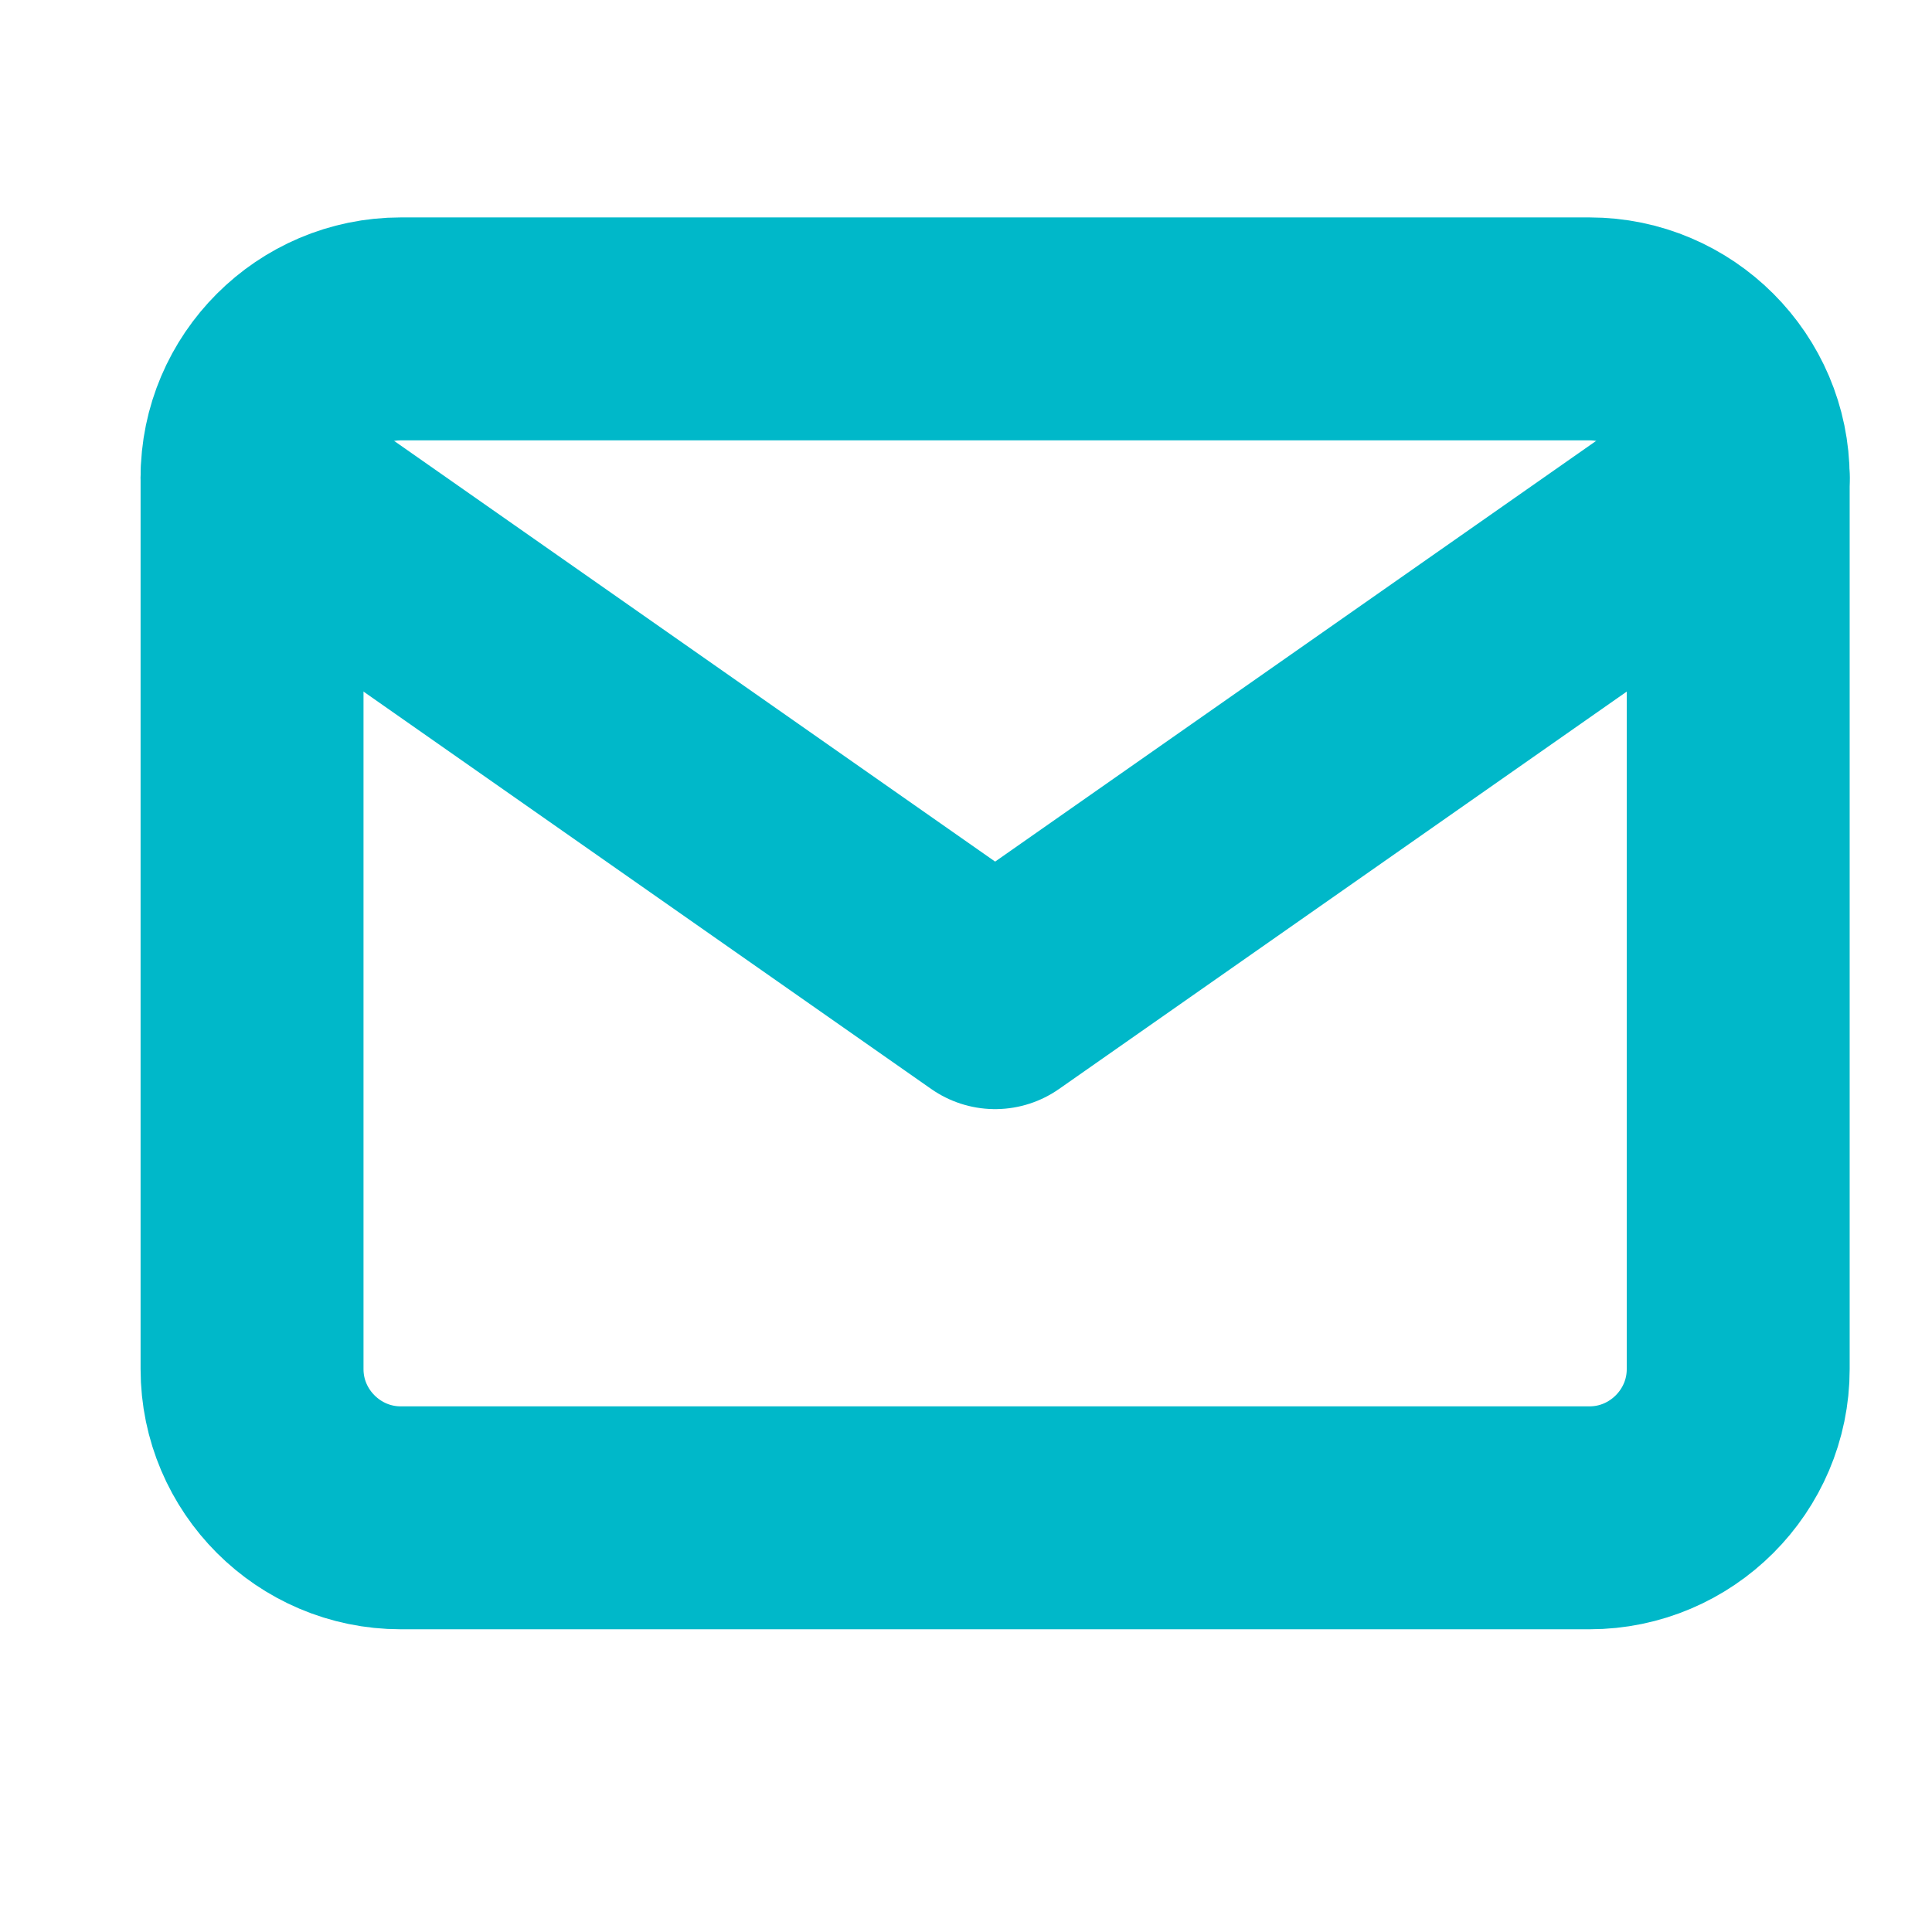 <svg width="13" height="13" viewBox="0 0 13 13" fill="none" xmlns="http://www.w3.org/2000/svg">
<g clip-path="url(#clip0_2705_10252)">
<path d="M2.696 2.213H10.696C11.246 2.213 11.696 2.663 11.696 3.213V9.213C11.696 9.763 11.246 10.213 10.696 10.213H2.696C2.146 10.213 1.696 9.763 1.696 9.213V3.213C1.696 2.663 2.146 2.213 2.696 2.213Z" stroke="#00B8C9" stroke-width="1.5" stroke-linecap="round" stroke-linejoin="round"/>
<path d="M11.696 3.213L6.696 6.713L1.696 3.213" stroke="#00B8C9" stroke-width="1.5" stroke-linecap="round" stroke-linejoin="round"/>
</g>
<defs>
<clipPath id="clip0_2705_10252">
<rect width="12" height="12" fill="white" transform="translate(0.696 0.213)"/>
</clipPath>
</defs>
</svg>
